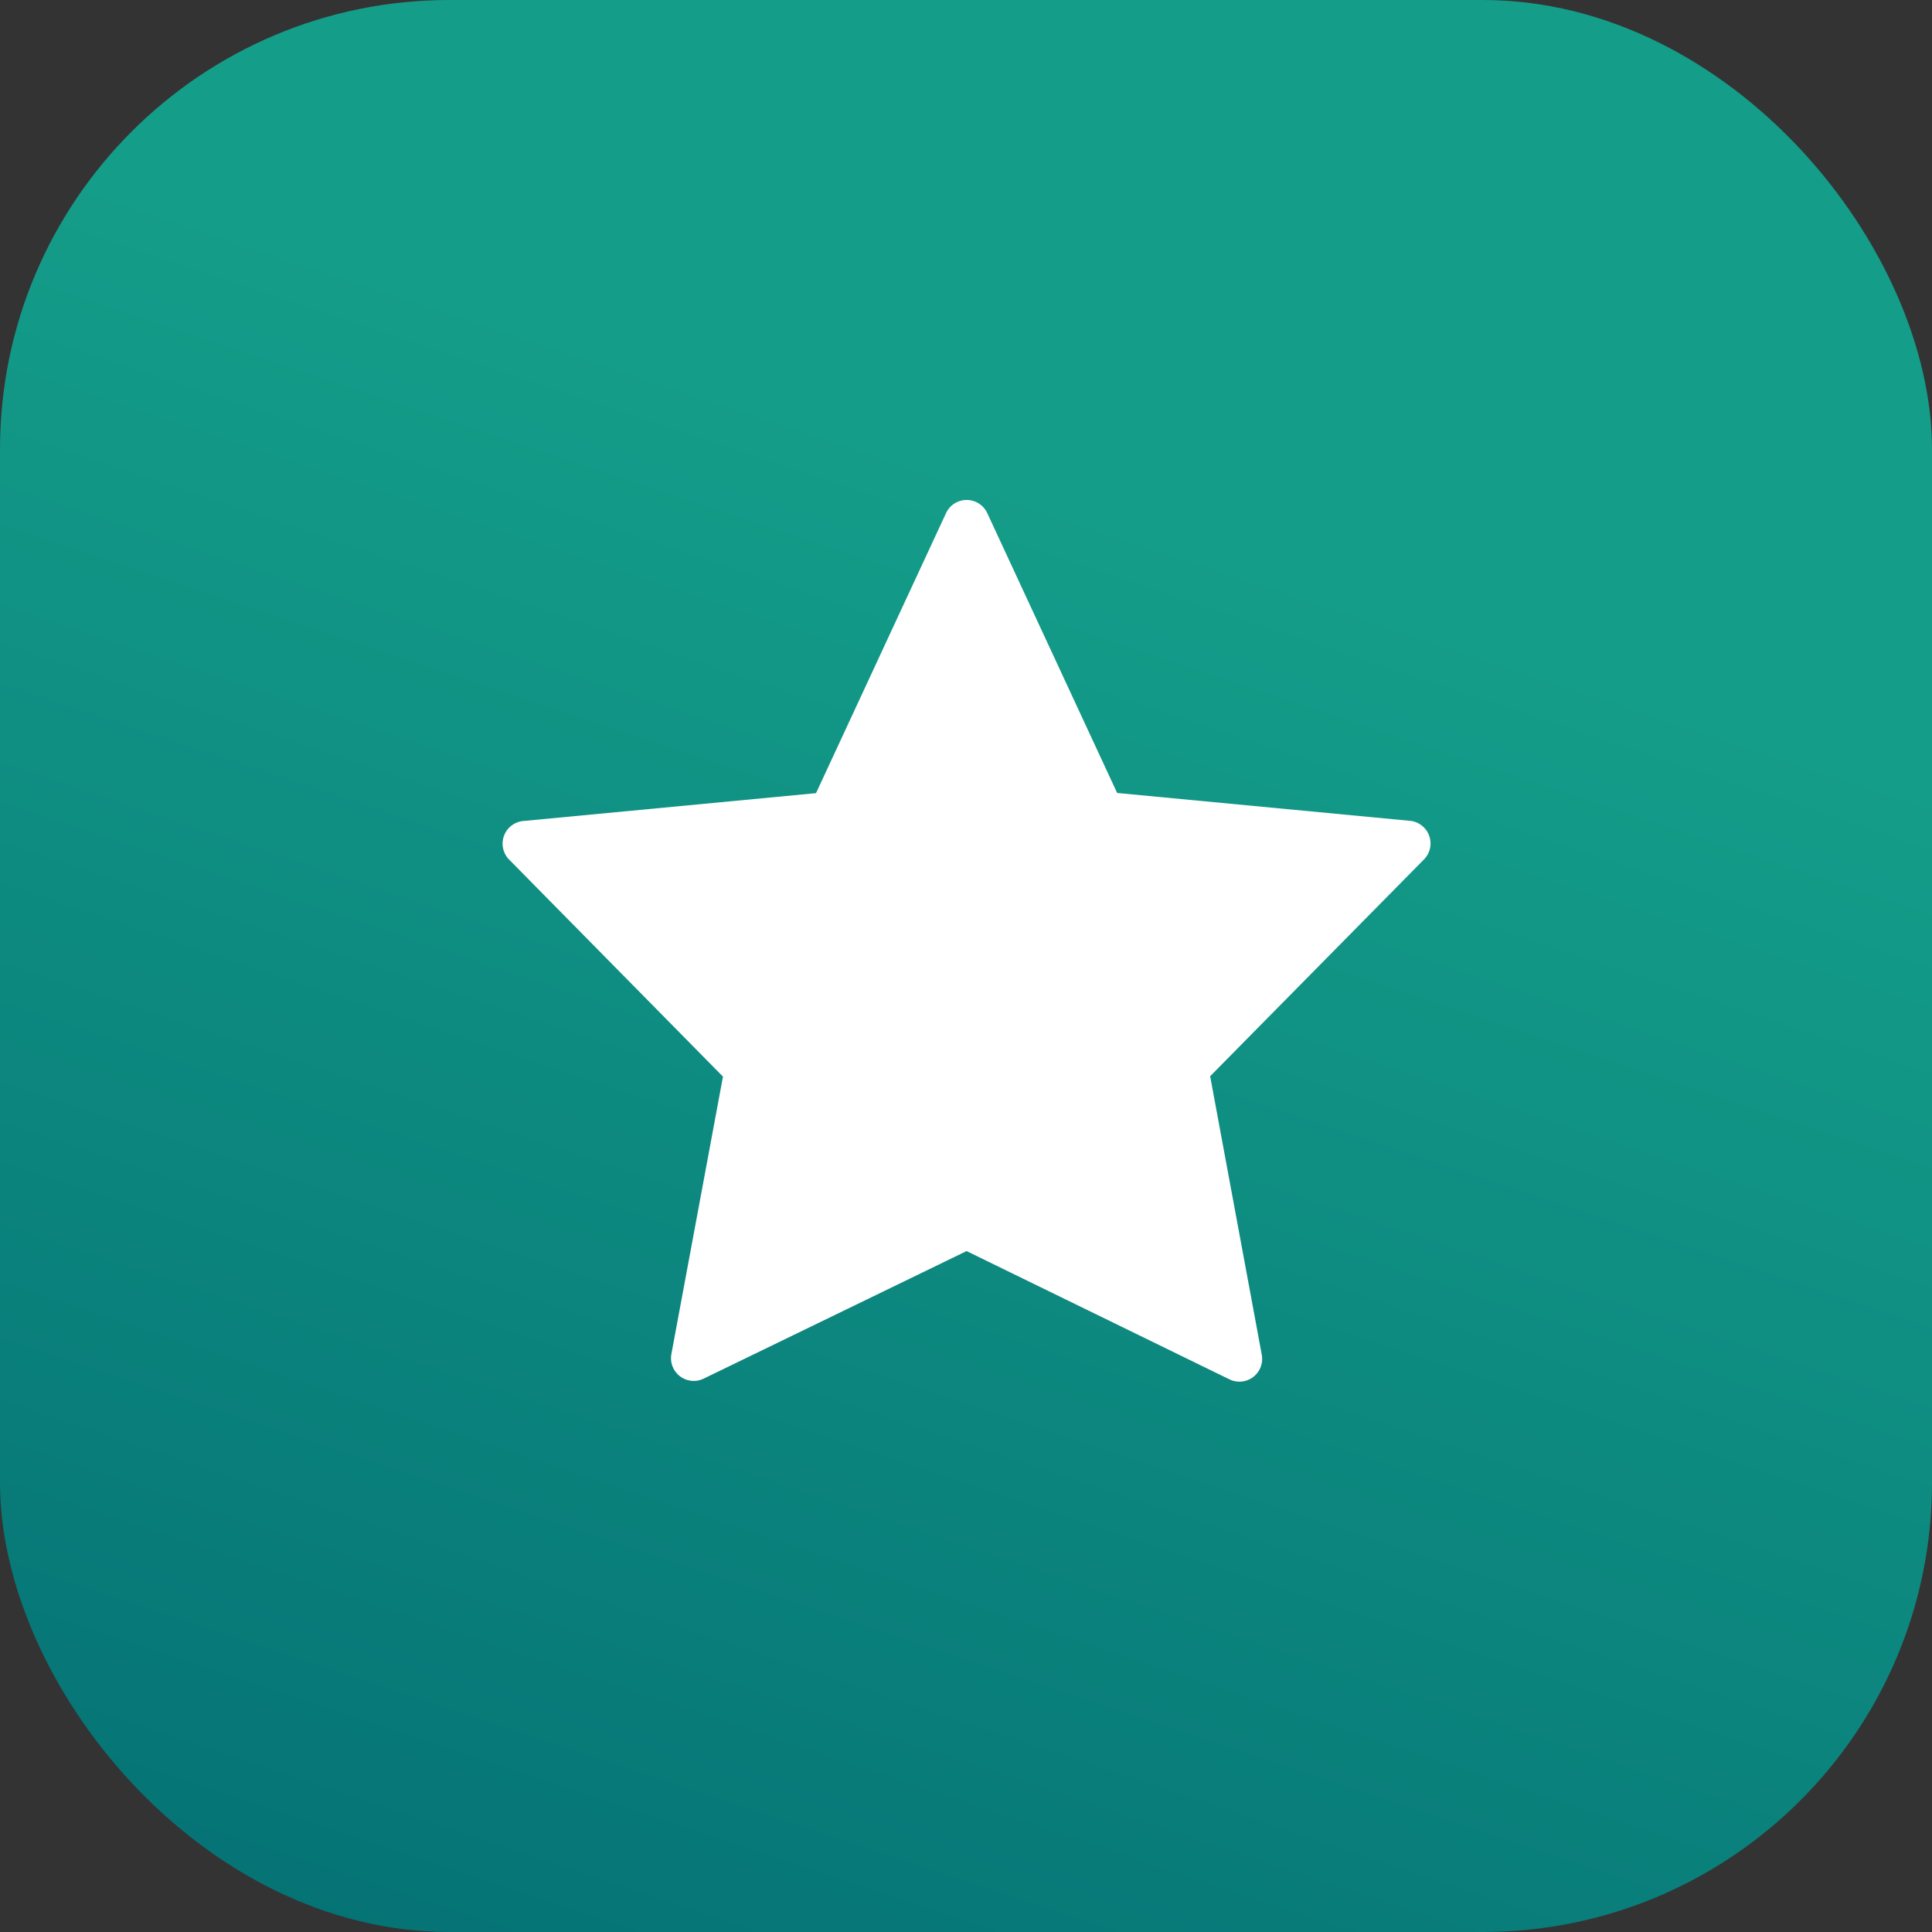 <svg xmlns="http://www.w3.org/2000/svg" xmlns:xlink="http://www.w3.org/1999/xlink" width="43" height="43" viewBox="0 0 43 43">
  <rect x="0" y="0" width="43" height="43" fill="#333333" stroke="none"/>
  <defs>
    <linearGradient id="linear-gradient" x1="0.228" y1="1.319" x2="0.578" y2="0.27" gradientUnits="objectBoundingBox">
      <stop offset="0" stop-color="#00646e"/>
      <stop offset="1" stop-color="#149d89"/>
    </linearGradient>
  </defs>
  <g id="Group_13627" data-name="Group 13627" transform="translate(-68 -200)">
    <rect id="Rectangle_703" data-name="Rectangle 703" width="43" height="43" rx="10" transform="translate(68 200)" fill="url(#linear-gradient)"/>
    <g id="Group_13587" data-name="Group 13587" transform="translate(-132.401 -1.689)">
      <path id="Path_6072" data-name="Path 6072" d="M222.374,213.109l2.891,6.229,6.517.62a.506.506,0,0,1,.312.859l-4.759,4.825,1.149,6.2a.506.506,0,0,1-.719.547l-5.851-2.855-5.852,2.839a.506.506,0,0,1-.718-.548l1.148-6.174-4.759-4.83a.506.506,0,0,1,.313-.859l6.517-.62,2.892-6.229A.506.506,0,0,1,222.374,213.109Z" transform="translate(0 0)" fill="#fff"/>
    </g>
  </g>
</svg>
